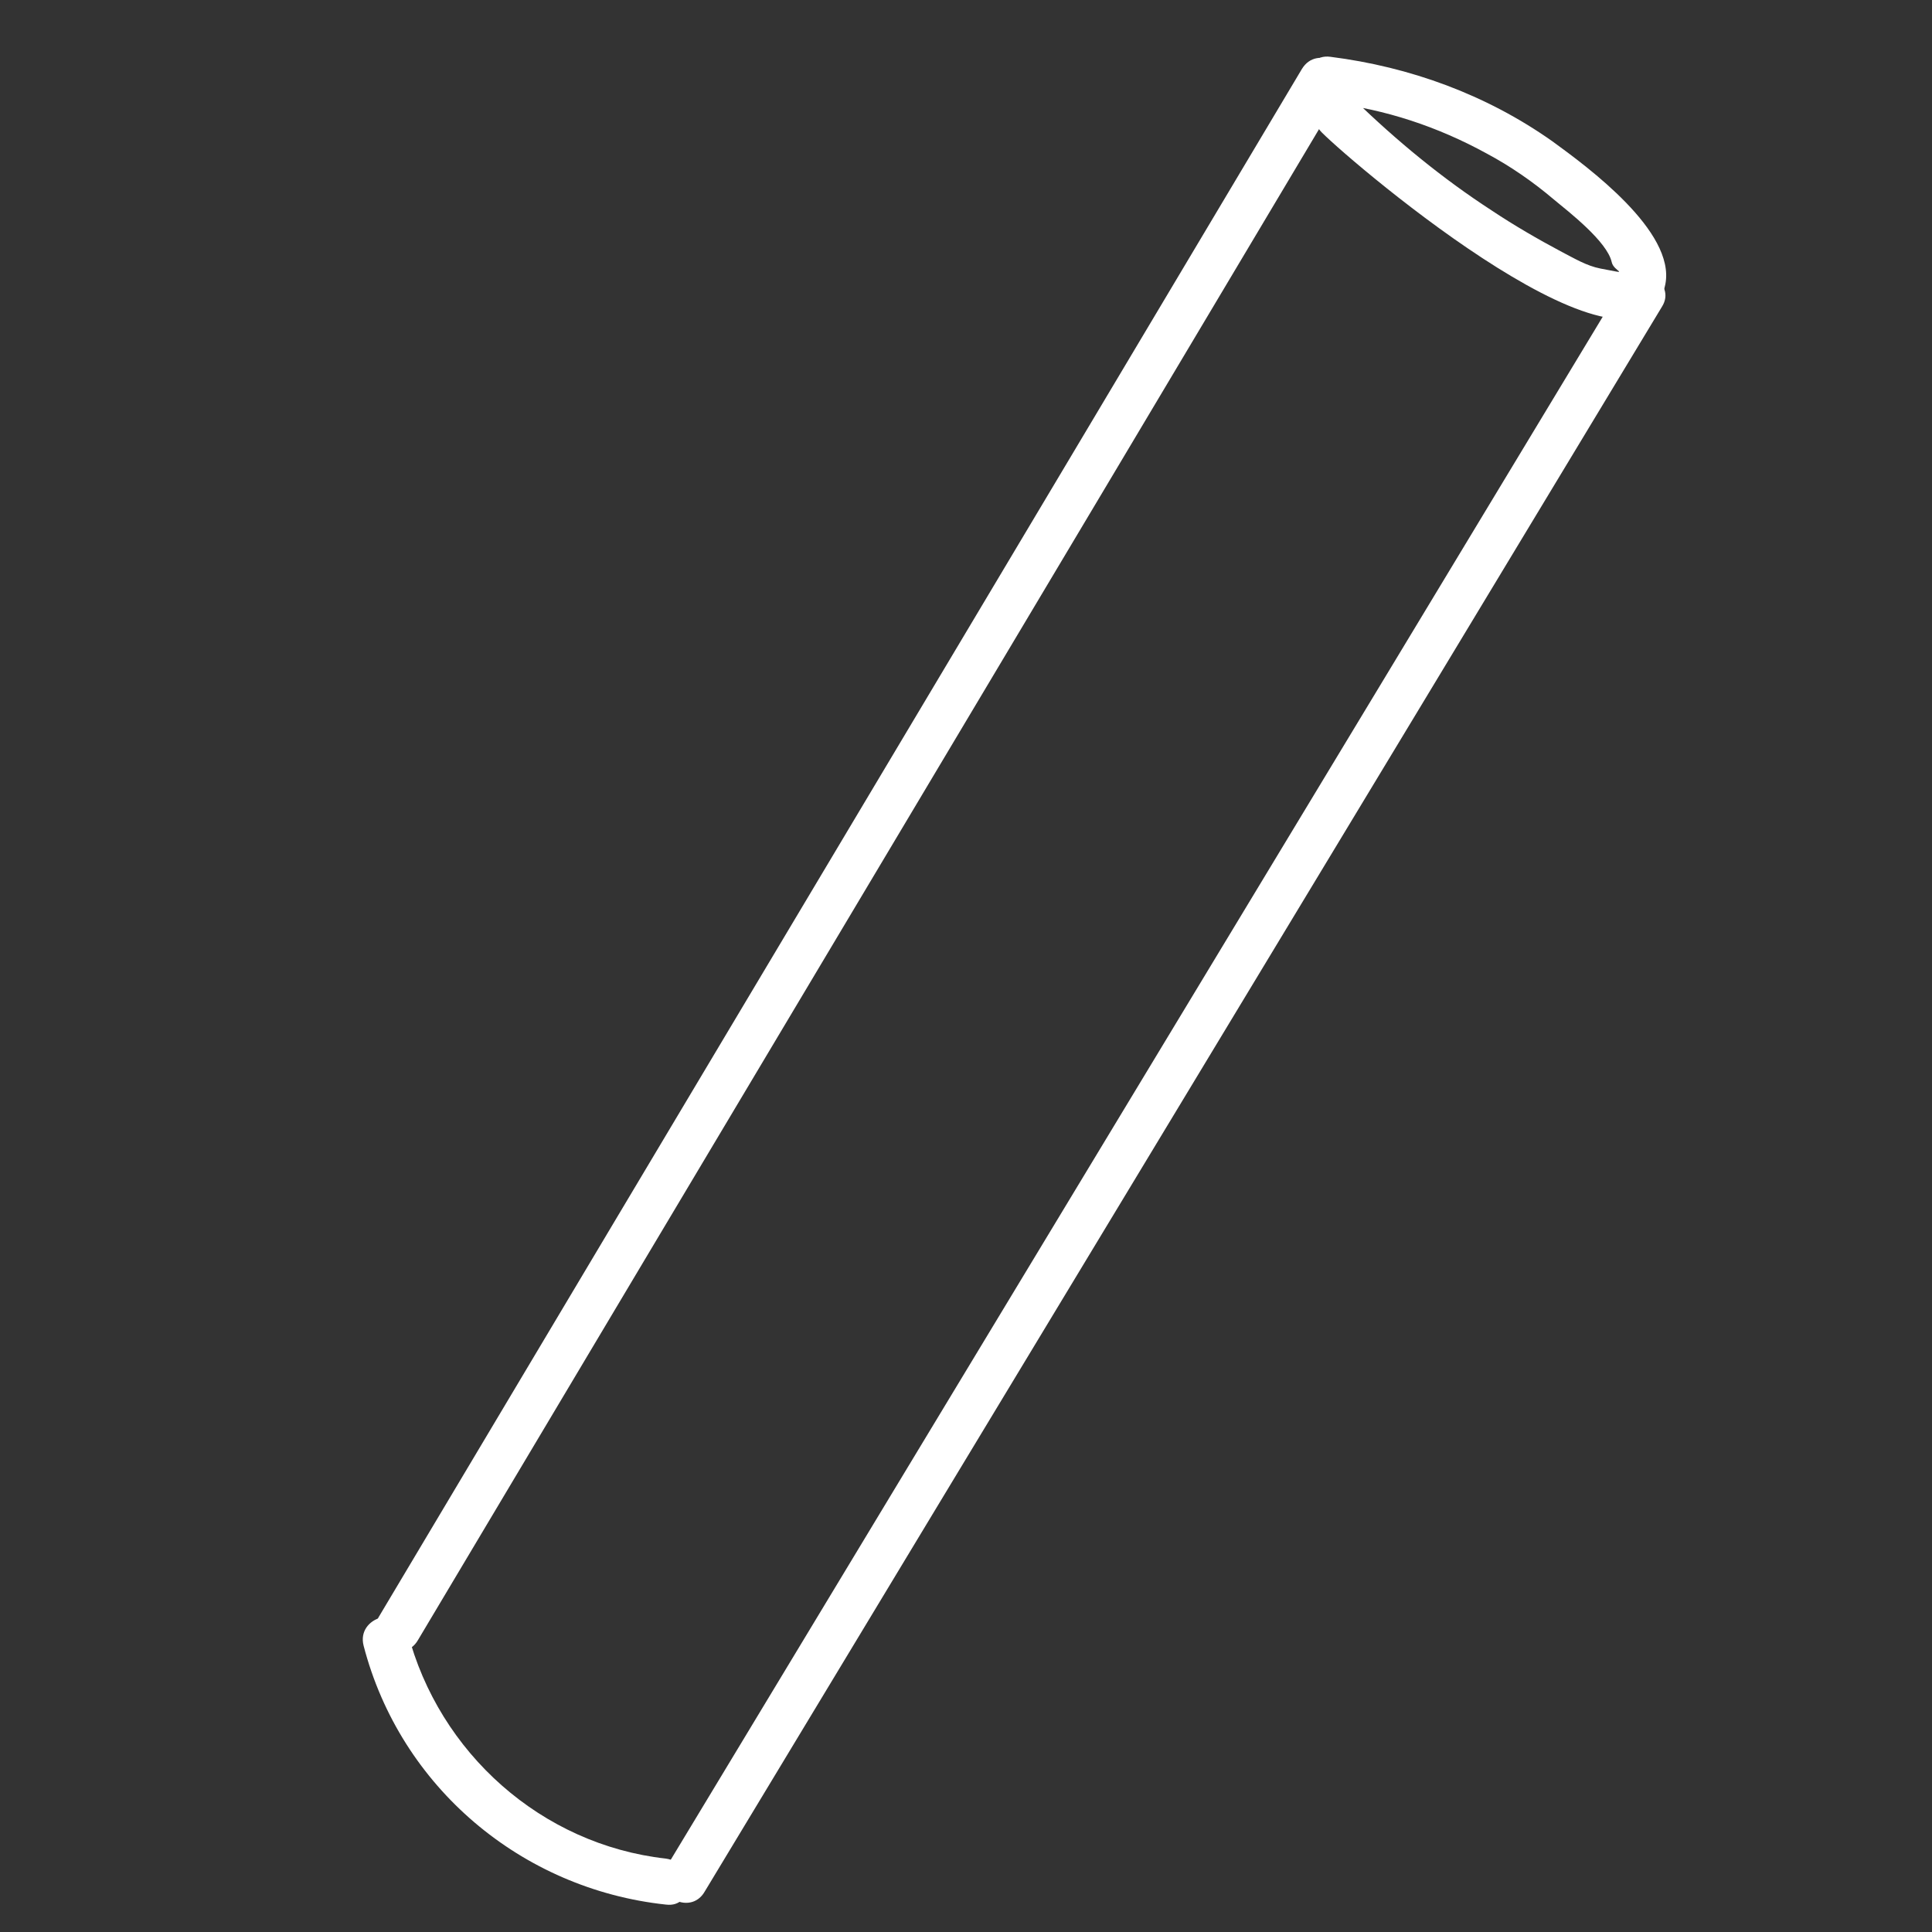 <?xml version="1.0" encoding="utf-8"?>
<!-- Generator: Adobe Illustrator 19.2.0, SVG Export Plug-In . SVG Version: 6.00 Build 0)  -->
<svg version="1.1" id="Слой_1" xmlns="http://www.w3.org/2000/svg" xmlns:xlink="http://www.w3.org/1999/xlink" x="0px" y="0px"
	 viewBox="0 0 500 500" style="enable-background:new 0 0 500 500;" xml:space="preserve">
<rect x="0" y="0" width="500" height="500" fill="#333333" stroke="none"/>
<style type="text/css">
	.st0{fill:#FFFFFF;}
</style>
<g>
	<g>
		<path class="st0" d="M336.9,17.9c-79.6,133.6-159.3,267-238.9,400.6c-4,6.7,6.4,12.6,10.2,5.9c79.6-133.6,159.3-267,238.9-400.6
			C351.1,17.2,340.9,11.2,336.9,17.9L336.9,17.9z"/>
	</g>
</g>
<g>
	<g>
		<path class="st0" d="M419.9,73.5c-82.5,136.7-165.2,273.4-247.7,410.1c-4,6.7,6.4,12.6,10.2,5.9
			c82.5-136.7,165.2-273.4,247.7-410.1C434.1,73.1,423.9,67.1,419.9,73.5L419.9,73.5z"/>
	</g>
</g>
<g>
	<g>
		<path class="st0" d="M342.1,34.3c8.8,8.8,82.5,71.3,88.9,39.2c2.6-13.6-20-30.2-29.2-36.9c-17.1-12.1-36.9-19.3-57.5-21.9
			c-7.6-1-7.6,10.9,0,11.9c14.3,1.7,27.8,6.2,40.4,13.1c6.2,3.3,12.1,7.4,17.4,11.9c4,3.3,13.8,10.9,15,16.2
			c0.5,2.6,5.5,3.3-2.9,1.7c-3.6-0.7-6.7-2.6-10-4.3c-6.2-3.3-12.4-6.9-18.1-10.7c-12.8-8.3-24.7-18.1-35.7-28.8
			C345,20.5,336.6,28.8,342.1,34.3L342.1,34.3z"/>
	</g>
</g>
<g>
	<g>
		<path class="st0" d="M94.1,425.9c9.5,36.6,40.9,63,78.2,67c7.6,1,7.6-10.9,0-11.9c-32.1-3.6-58.7-27.3-66.8-58.5
			C103.6,415.2,92.2,418.5,94.1,425.9L94.1,425.9z"/>
	</g>
</g>
</svg>
